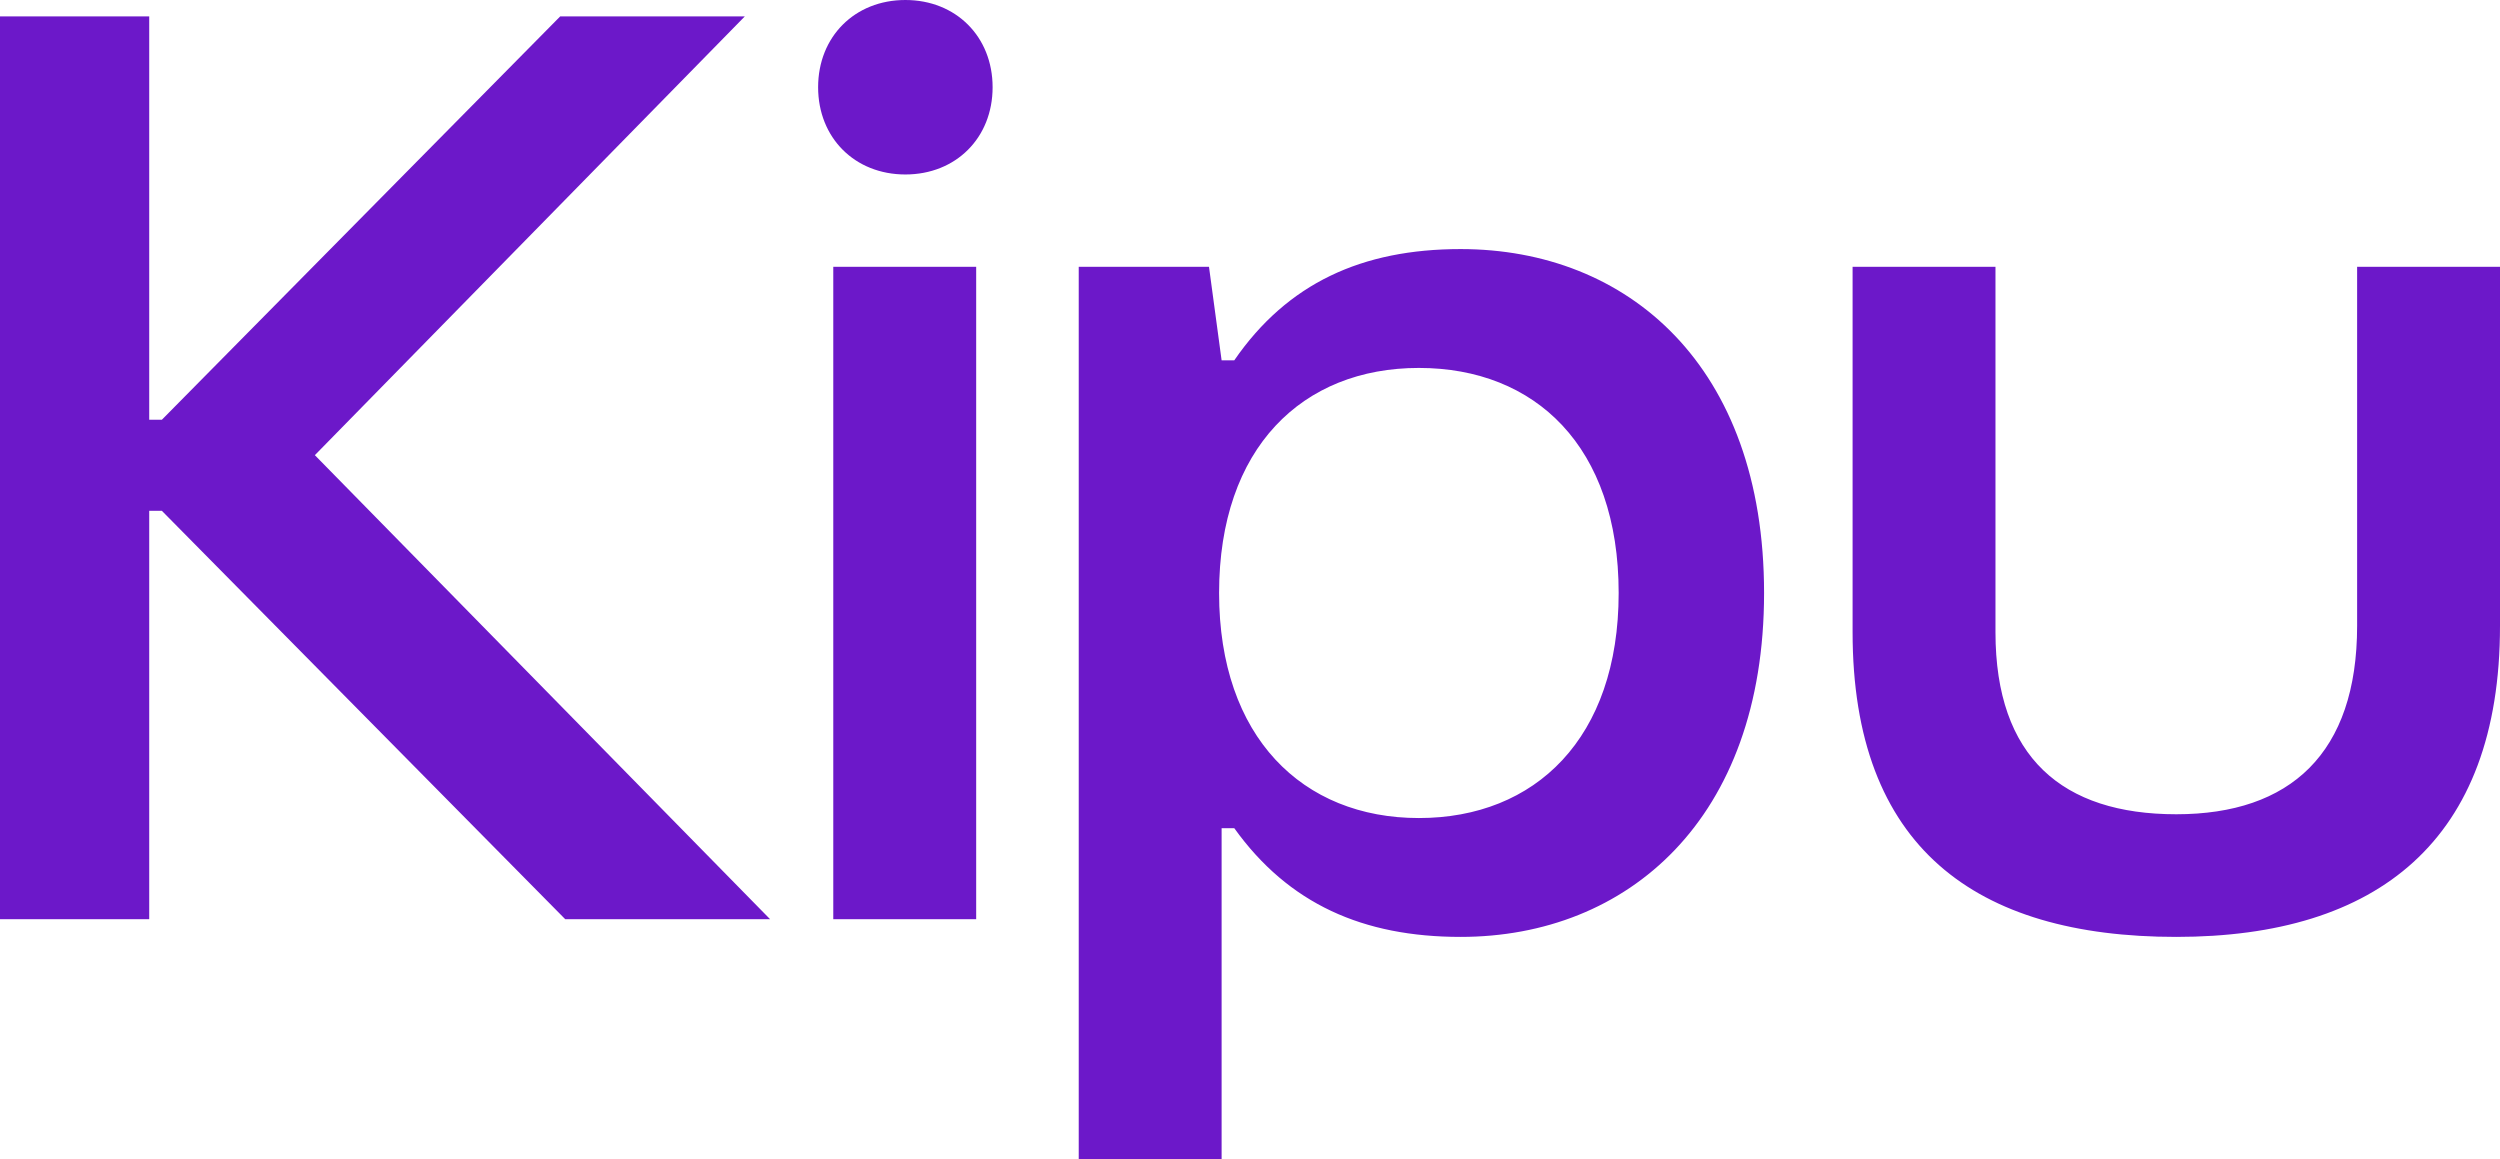<?xml version="1.0" encoding="UTF-8"?> <svg xmlns="http://www.w3.org/2000/svg" xmlns:xlink="http://www.w3.org/1999/xlink" width="138px" height="64px" viewBox="0 0 138 64" version="1.1"><title>Assets / General and Branding / kipu-logo</title><g id="Assets-/-General-and-Branding-/-kipu-logo" stroke="none" stroke-width="1" fill="none" fill-rule="evenodd"><g id="Branding-/-Kipu" fill="#6C18C9"><path d="M30.921,0.907 L8.934,23.171 L8.237,23.171 L8.237,0.907 L0,0.907 L0,50.739 L8.237,50.739 L8.237,28.196 L8.934,28.196 L31.2,50.739 L42.508,50.739 L17.38,25.125 L41.112,0.907 L30.921,0.907 Z M45.997,50.739 L53.885,50.739 L53.885,14.726 L45.997,14.726 L45.997,50.739 Z M45.16,4.815 C45.16,2.024 47.184,0 49.976,0 C52.768,0 54.792,2.024 54.792,4.815 C54.792,7.607 52.768,9.631 49.976,9.631 C47.184,9.631 45.16,7.607 45.16,4.815 L45.16,4.815 Z M89.35,32.733 C89.35,24.637 84.744,20.31 78.322,20.31 C71.901,20.31 67.294,24.707 67.294,32.733 C67.294,40.689 71.901,45.156 78.322,45.156 C84.744,45.156 89.35,40.759 89.35,32.733 L89.35,32.733 Z M59.546,64 L59.546,14.726 L66.736,14.726 L67.433,19.891 L68.131,19.891 C71.063,15.634 75.181,13.749 80.625,13.749 C89.839,13.749 97.377,20.17 97.377,32.733 C97.377,45.226 89.839,51.717 80.625,51.717 C75.251,51.717 71.133,49.902 68.131,45.715 L67.433,45.715 L67.433,64 L59.546,64 Z M102.263,34.896 L102.263,14.726 L110.15,14.726 L110.15,34.896 C110.15,41.806 113.849,44.947 120.131,44.947 C126.413,44.947 130.113,41.597 130.113,34.548 L130.113,14.726 L138,14.726 L138,34.548 C138,46.412 131.23,51.717 120.131,51.717 C109.033,51.717 102.263,46.761 102.263,34.896" id="Combined-Shape"></path></g></g></svg> 